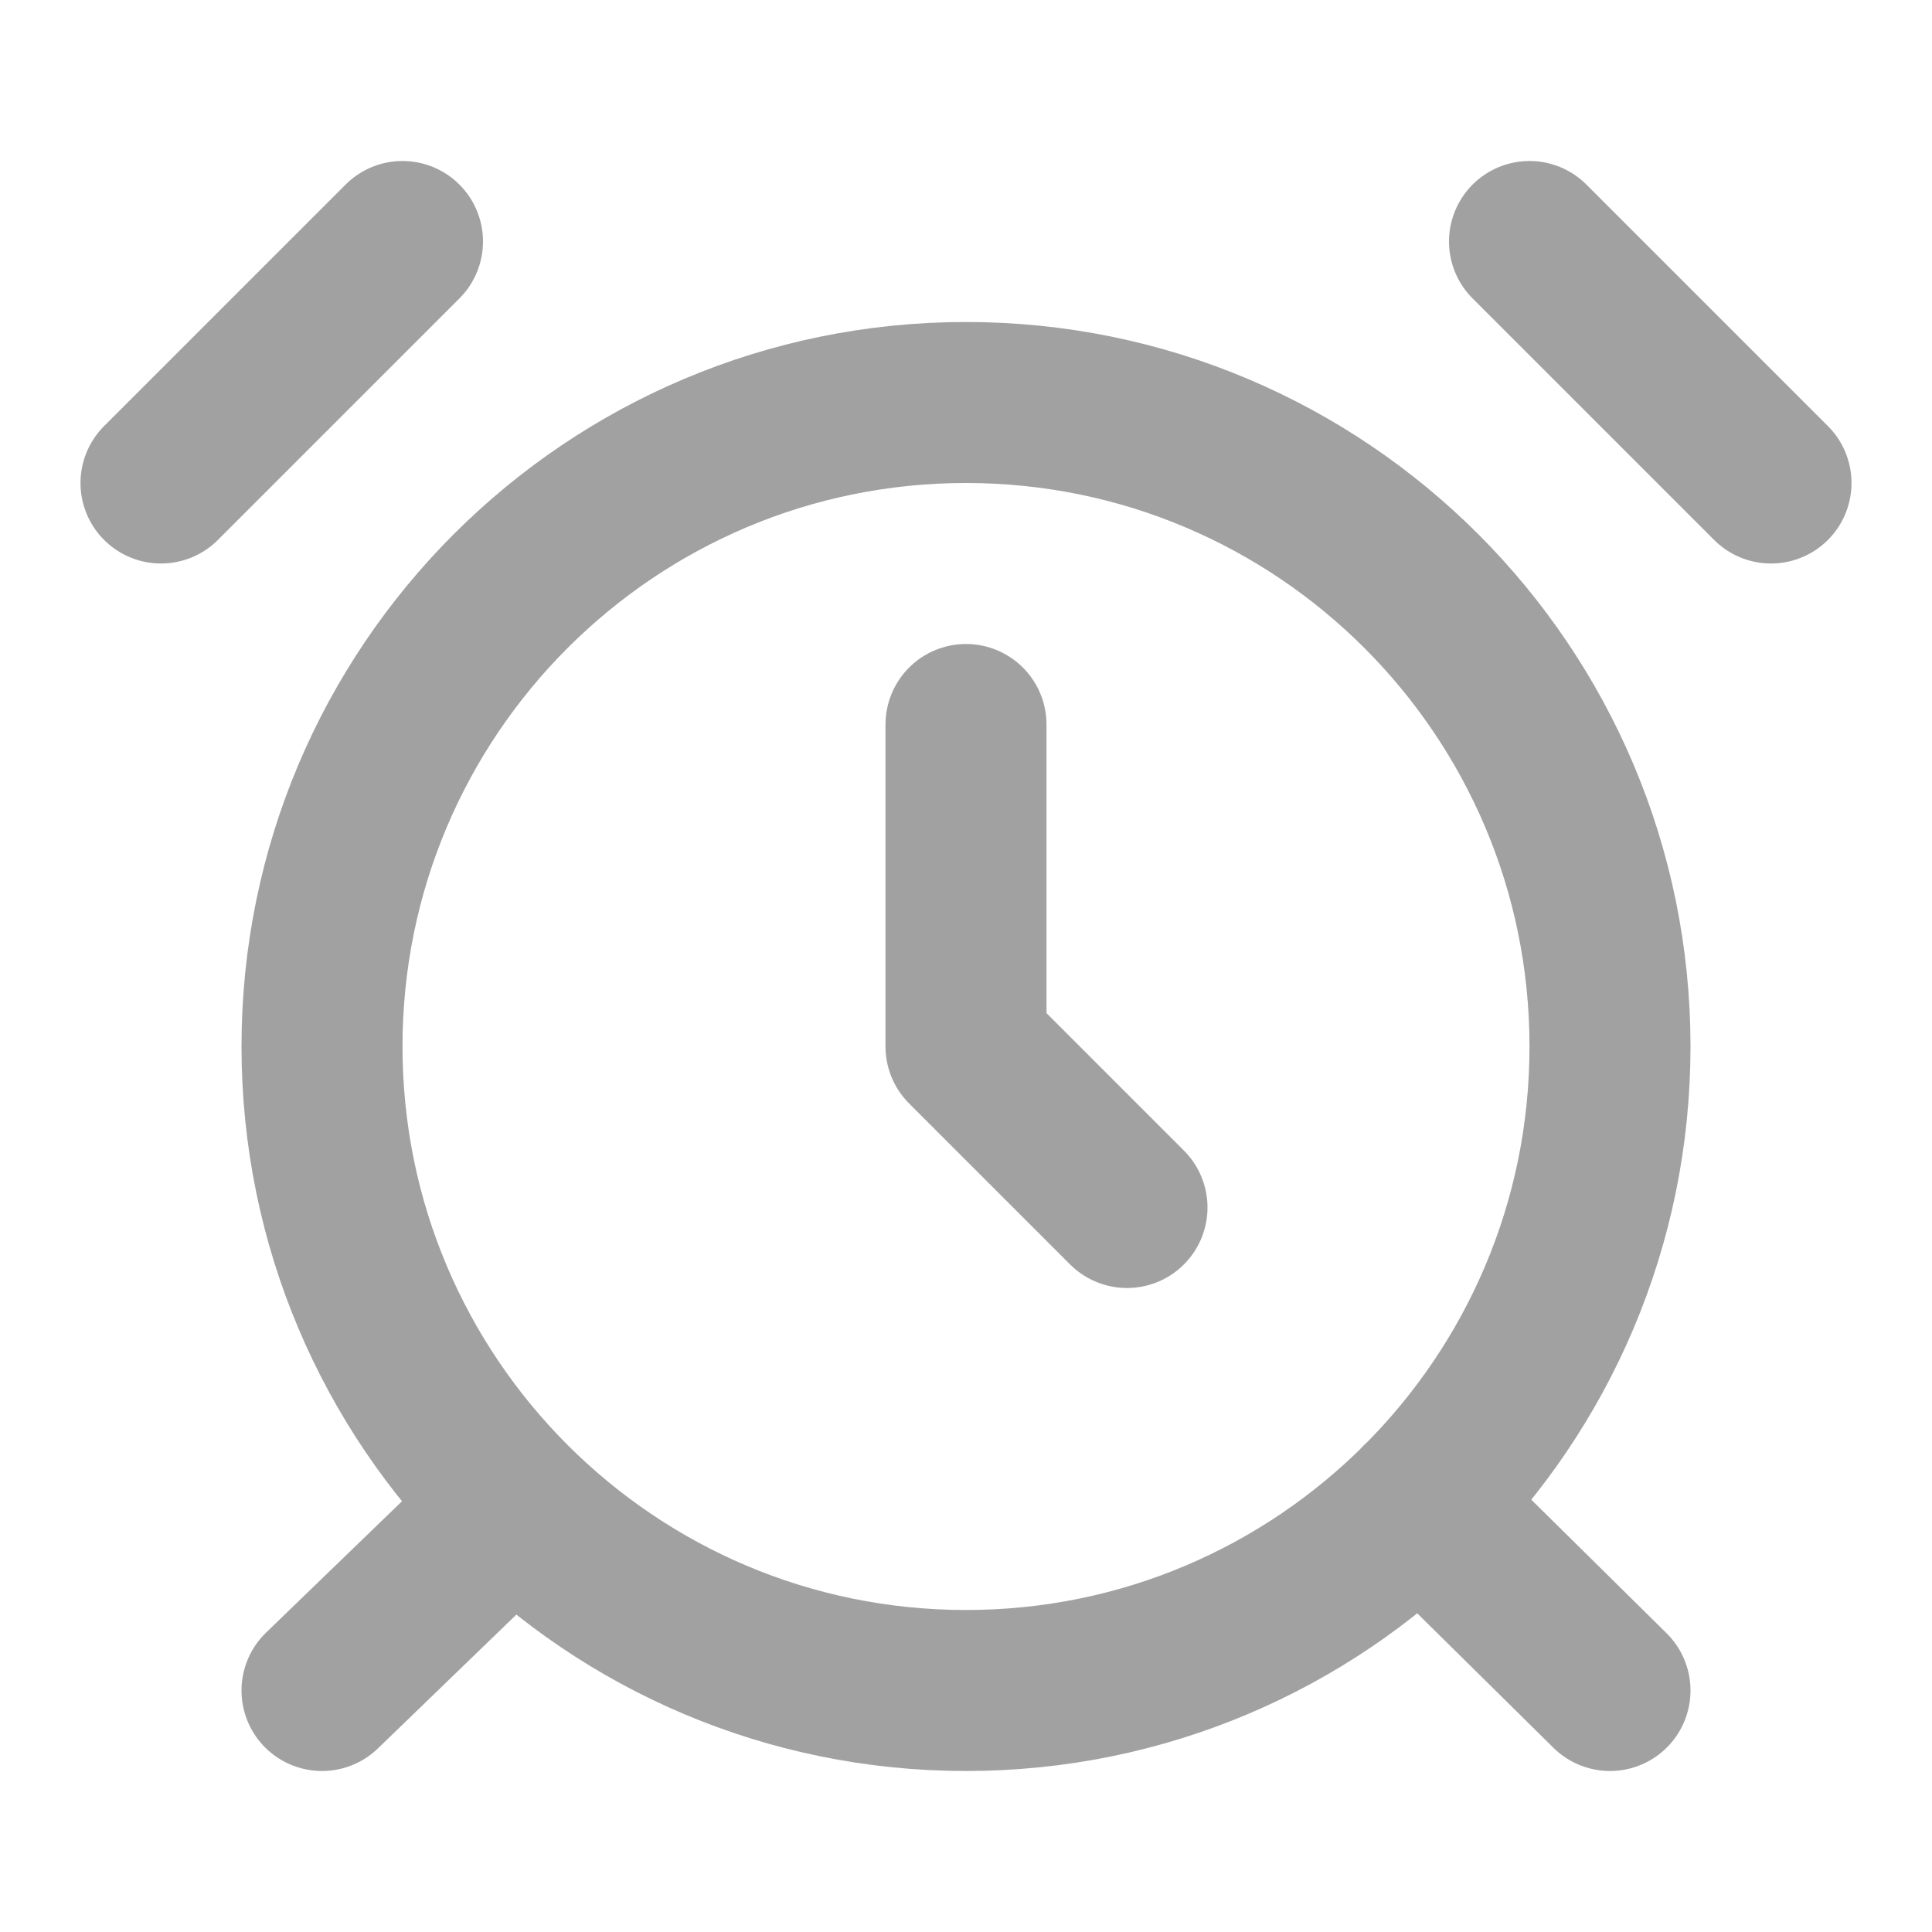 <svg width="24" height="24" viewBox="0 0 24 24" fill="none" xmlns="http://www.w3.org/2000/svg">
<path d="M12 9V13L14 15M5 3L2 6M22 6L19 3M6.38 18.7L4 21M17.64 18.67L20 21M20 13C20 17.418 16.418 21 12 21C7.582 21 4 17.418 4 13C4 8.582 7.582 5 12 5C16.418 5 20 8.582 20 13Z" stroke="#A1A1A1" stroke-width="2" stroke-linecap="round" stroke-linejoin="round"/>
</svg>
